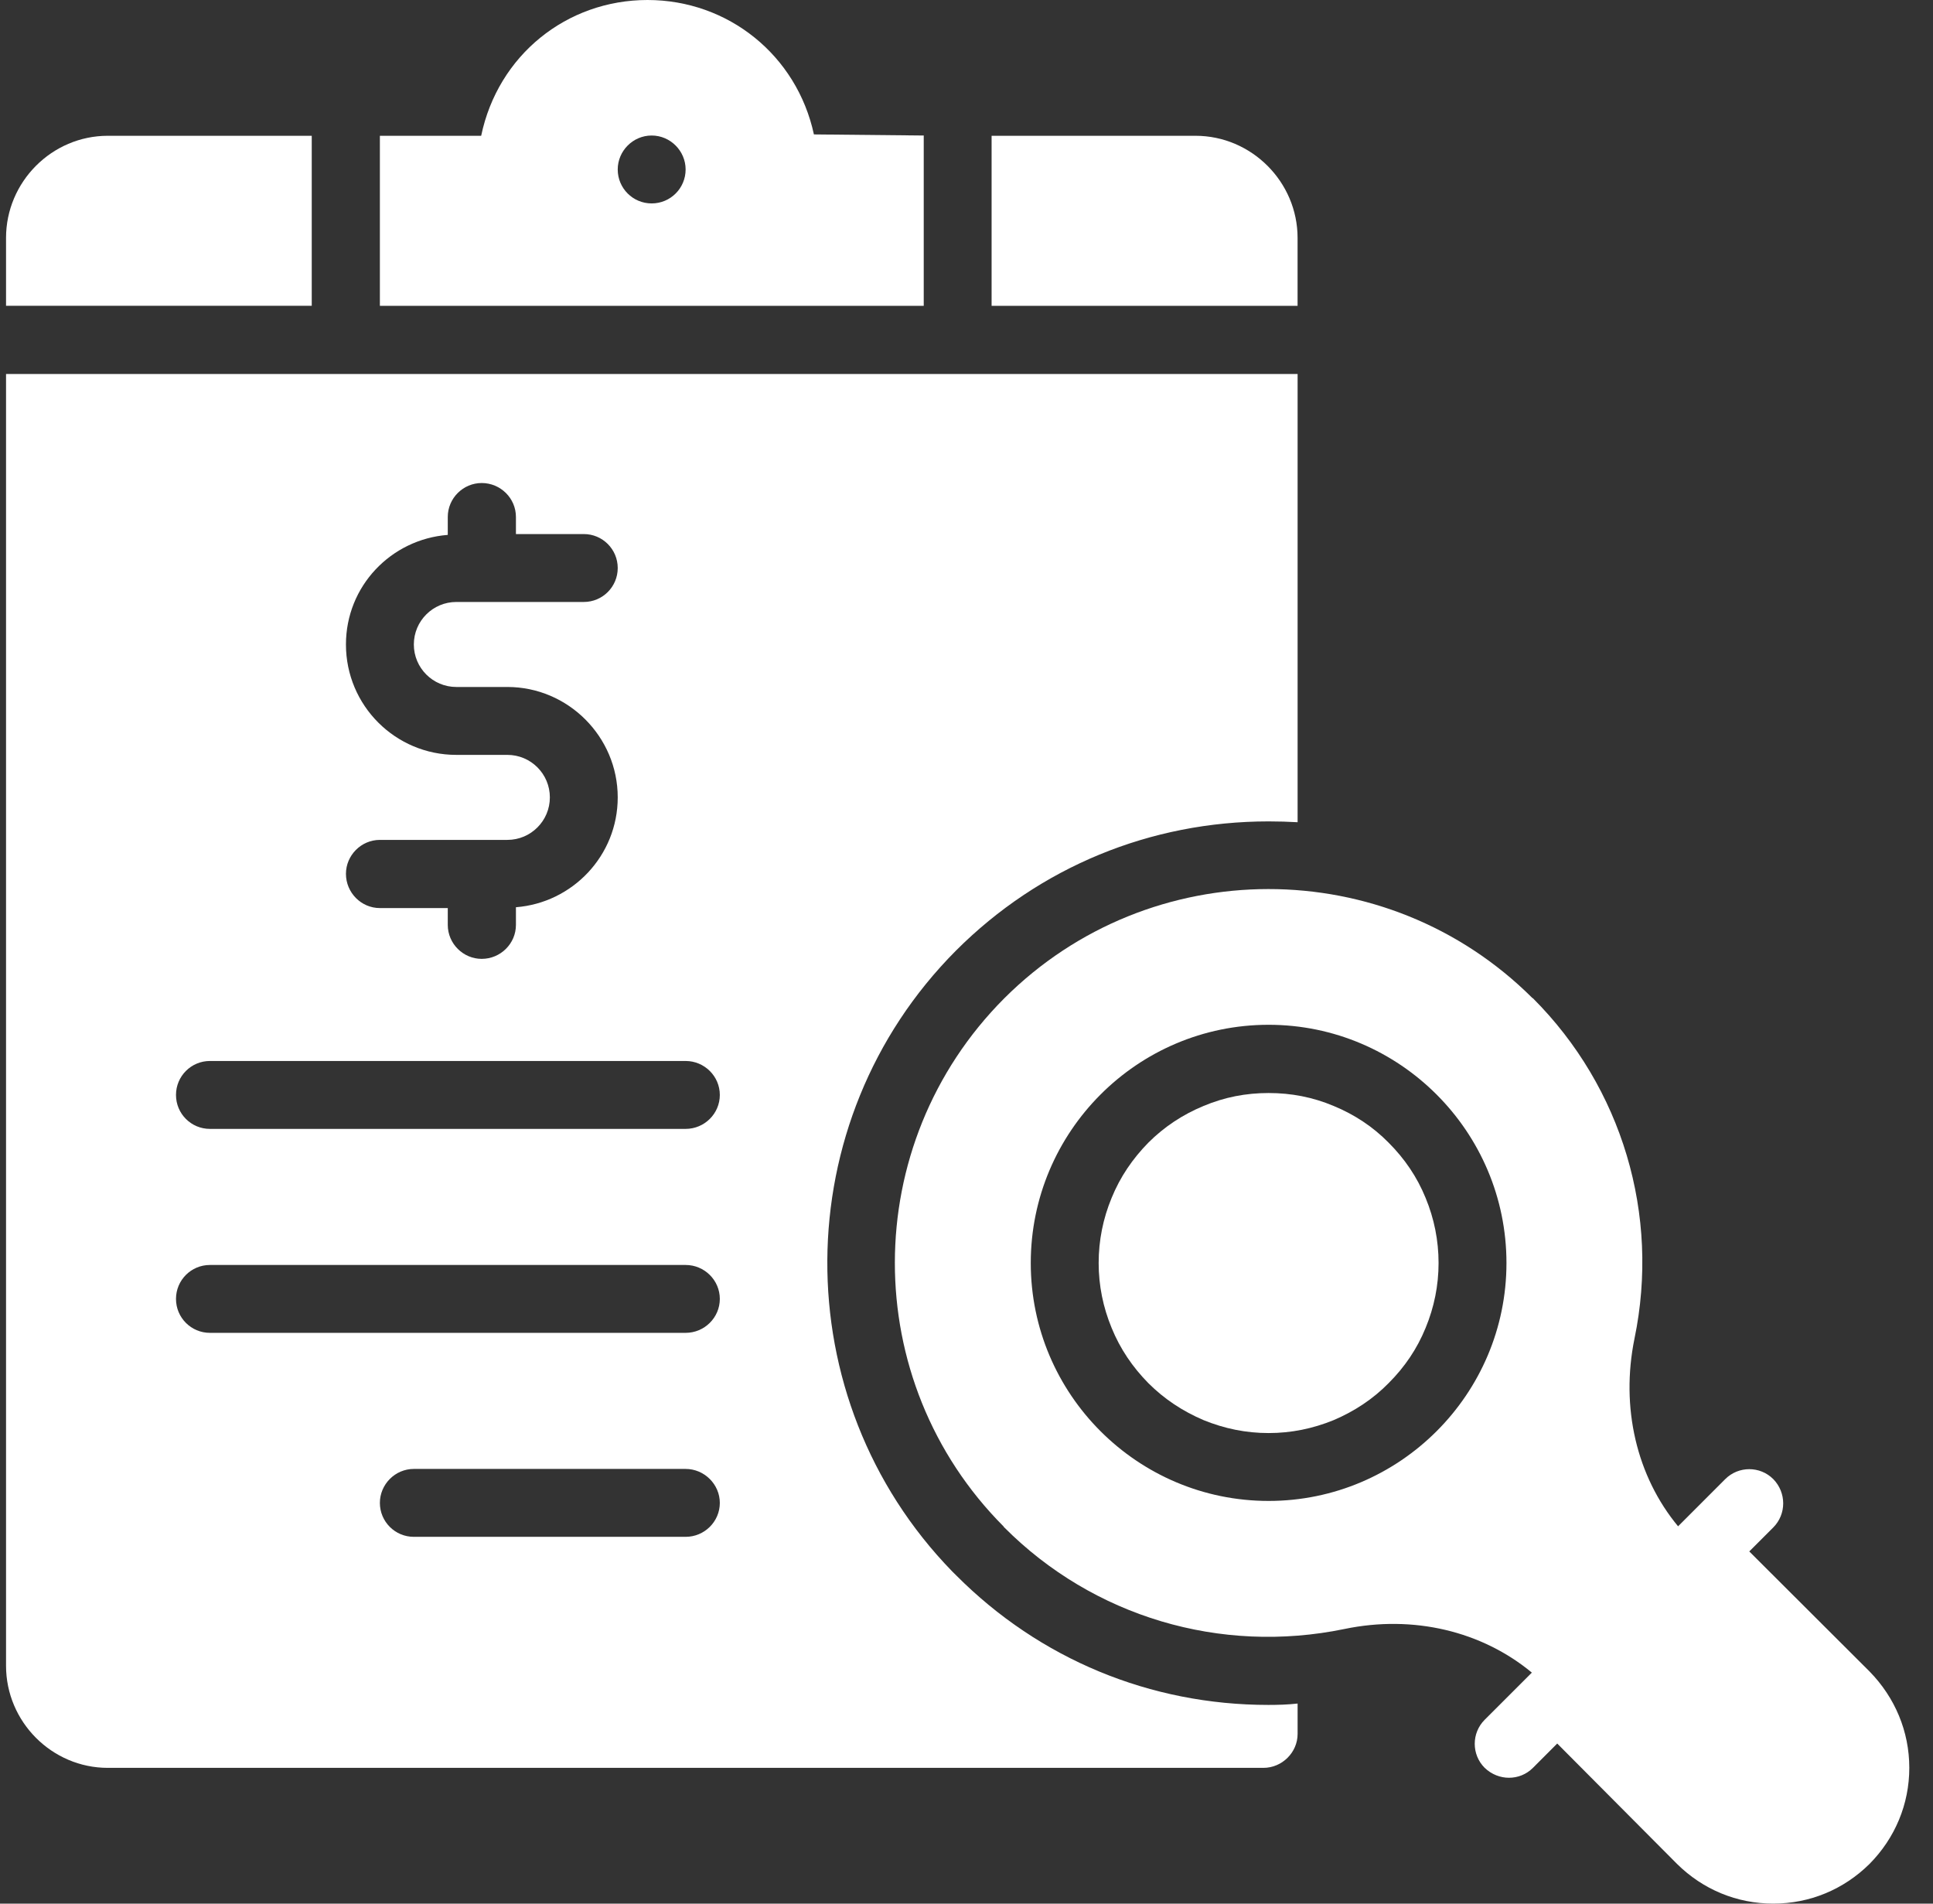 <svg width="65" height="64" viewBox="0 0 65 64" fill="none" xmlns="http://www.w3.org/2000/svg">
<rect x="0" y="0" width="65" height="64" fill="#333333" stroke="none"/>
<path d="M48.374 42.463C48.374 43.215 48.226 43.948 47.938 44.644C47.651 45.349 47.233 45.962 46.695 46.5C46.166 47.038 45.545 47.446 44.849 47.743C44.144 48.031 43.42 48.179 42.659 48.179C41.898 48.179 41.175 48.031 40.469 47.743C39.774 47.446 39.152 47.038 38.614 46.5C38.085 45.962 37.667 45.349 37.38 44.644C37.092 43.948 36.944 43.215 36.944 42.463C36.944 41.702 37.092 40.969 37.38 40.273C37.667 39.568 38.085 38.956 38.614 38.417C39.152 37.879 39.774 37.471 40.469 37.183C41.175 36.886 41.898 36.747 42.659 36.747C43.42 36.747 44.144 36.886 44.849 37.183C45.545 37.471 46.166 37.879 46.695 38.417C47.233 38.956 47.651 39.568 47.938 40.273C48.226 40.969 48.374 41.702 48.374 42.463Z" fill="white"/>
<path d="M62.867 56.195L58.822 52.159L59.629 51.352C60.074 50.906 60.074 50.182 59.629 49.727C59.184 49.282 58.46 49.282 58.014 49.727L56.428 51.314C55.036 49.635 54.489 47.324 54.962 45.004C55.825 40.838 54.544 36.56 51.548 33.562C51.538 33.562 51.538 33.553 51.529 33.553C46.621 28.663 38.67 28.672 33.771 33.562C28.872 38.471 28.863 46.424 33.752 51.324C33.752 51.342 33.771 51.352 33.771 51.352C36.758 54.349 41.035 55.629 45.211 54.766C47.53 54.284 49.831 54.841 51.511 56.233L49.924 57.819C49.479 58.265 49.479 58.989 49.924 59.434C50.156 59.657 50.453 59.768 50.74 59.768C51.037 59.768 51.325 59.657 51.548 59.434L52.364 58.617L56.391 62.663C57.263 63.526 58.404 63.999 59.629 63.999C60.854 63.999 61.995 63.526 62.867 62.663C63.721 61.8 64.203 60.659 64.203 59.434C64.203 58.209 63.721 57.068 62.867 56.195ZM42.659 50.461C38.243 50.461 34.661 46.869 34.661 42.462C34.661 38.045 38.243 34.453 42.659 34.453C47.066 34.453 50.657 38.045 50.657 42.462C50.657 46.869 47.066 50.461 42.659 50.461Z" fill="white"/>
<path d="M10.483 4.565H3.626C1.743 4.565 0.203 6.115 0.203 7.998V10.281H10.483V4.565Z" fill="white"/>
<path d="M31.062 4.556L27.369 4.519C26.794 1.856 24.483 0 21.774 0C19.056 0 16.745 1.856 16.18 4.566H12.774V10.282H31.062V4.556ZM21.913 6.839C21.282 6.839 20.772 6.329 20.772 5.698C20.772 5.076 21.282 4.556 21.913 4.556C22.544 4.556 23.055 5.076 23.055 5.698C23.055 6.329 22.544 6.839 21.913 6.839Z" fill="white"/>
<path d="M43.633 7.999C43.633 6.115 42.084 4.565 40.2 4.565H33.344V10.282H43.633V7.999Z" fill="white"/>
<path d="M32.157 52.967C32.11 52.921 32.064 52.874 32.017 52.828C26.376 47.028 26.423 37.702 32.147 31.958C34.959 29.146 38.688 27.615 42.659 27.615C42.993 27.615 43.309 27.625 43.634 27.643V12.573H0.203V56.002C0.203 57.885 1.743 59.435 3.626 59.435H42.483C43.114 59.435 43.634 58.915 43.634 58.294V57.273C43.3 57.31 42.975 57.319 42.65 57.319C38.679 57.319 34.959 55.779 32.157 52.967ZM17.061 25.379H15.345C13.294 25.379 11.633 23.718 11.633 21.667C11.633 19.709 13.146 18.132 15.057 17.983V17.38C15.057 16.749 15.576 16.239 16.198 16.239C16.829 16.239 17.349 16.749 17.349 17.38V17.955H19.631C20.262 17.955 20.772 18.466 20.772 19.097C20.772 19.728 20.262 20.238 19.631 20.238H15.345C14.556 20.238 13.916 20.878 13.916 21.667C13.916 22.456 14.556 23.096 15.345 23.096H17.061C19.102 23.096 20.772 24.767 20.772 26.808C20.772 28.766 19.251 30.353 17.349 30.501V31.095C17.349 31.726 16.829 32.237 16.198 32.237C15.576 32.237 15.057 31.726 15.057 31.095V30.529H12.774C12.144 30.529 11.633 30.009 11.633 29.378C11.633 28.757 12.144 28.237 12.774 28.237H17.061C17.85 28.237 18.49 27.597 18.49 26.808C18.49 26.019 17.85 25.379 17.061 25.379ZM23.055 51.668H13.916C13.285 51.668 12.774 51.158 12.774 50.527C12.774 49.905 13.285 49.385 13.916 49.385H23.055C23.686 49.385 24.205 49.905 24.205 50.527C24.205 51.158 23.686 51.668 23.055 51.668ZM23.055 44.81H7.059C6.428 44.81 5.918 44.3 5.918 43.669C5.918 43.038 6.428 42.528 7.059 42.528H23.055C23.686 42.528 24.205 43.038 24.205 43.669C24.205 44.3 23.686 44.81 23.055 44.81ZM23.055 37.953H7.059C6.428 37.953 5.918 37.443 5.918 36.812C5.918 36.181 6.428 35.67 7.059 35.67H23.055C23.686 35.67 24.205 36.181 24.205 36.812C24.205 37.443 23.686 37.953 23.055 37.953Z" fill="white"/>
</svg>
